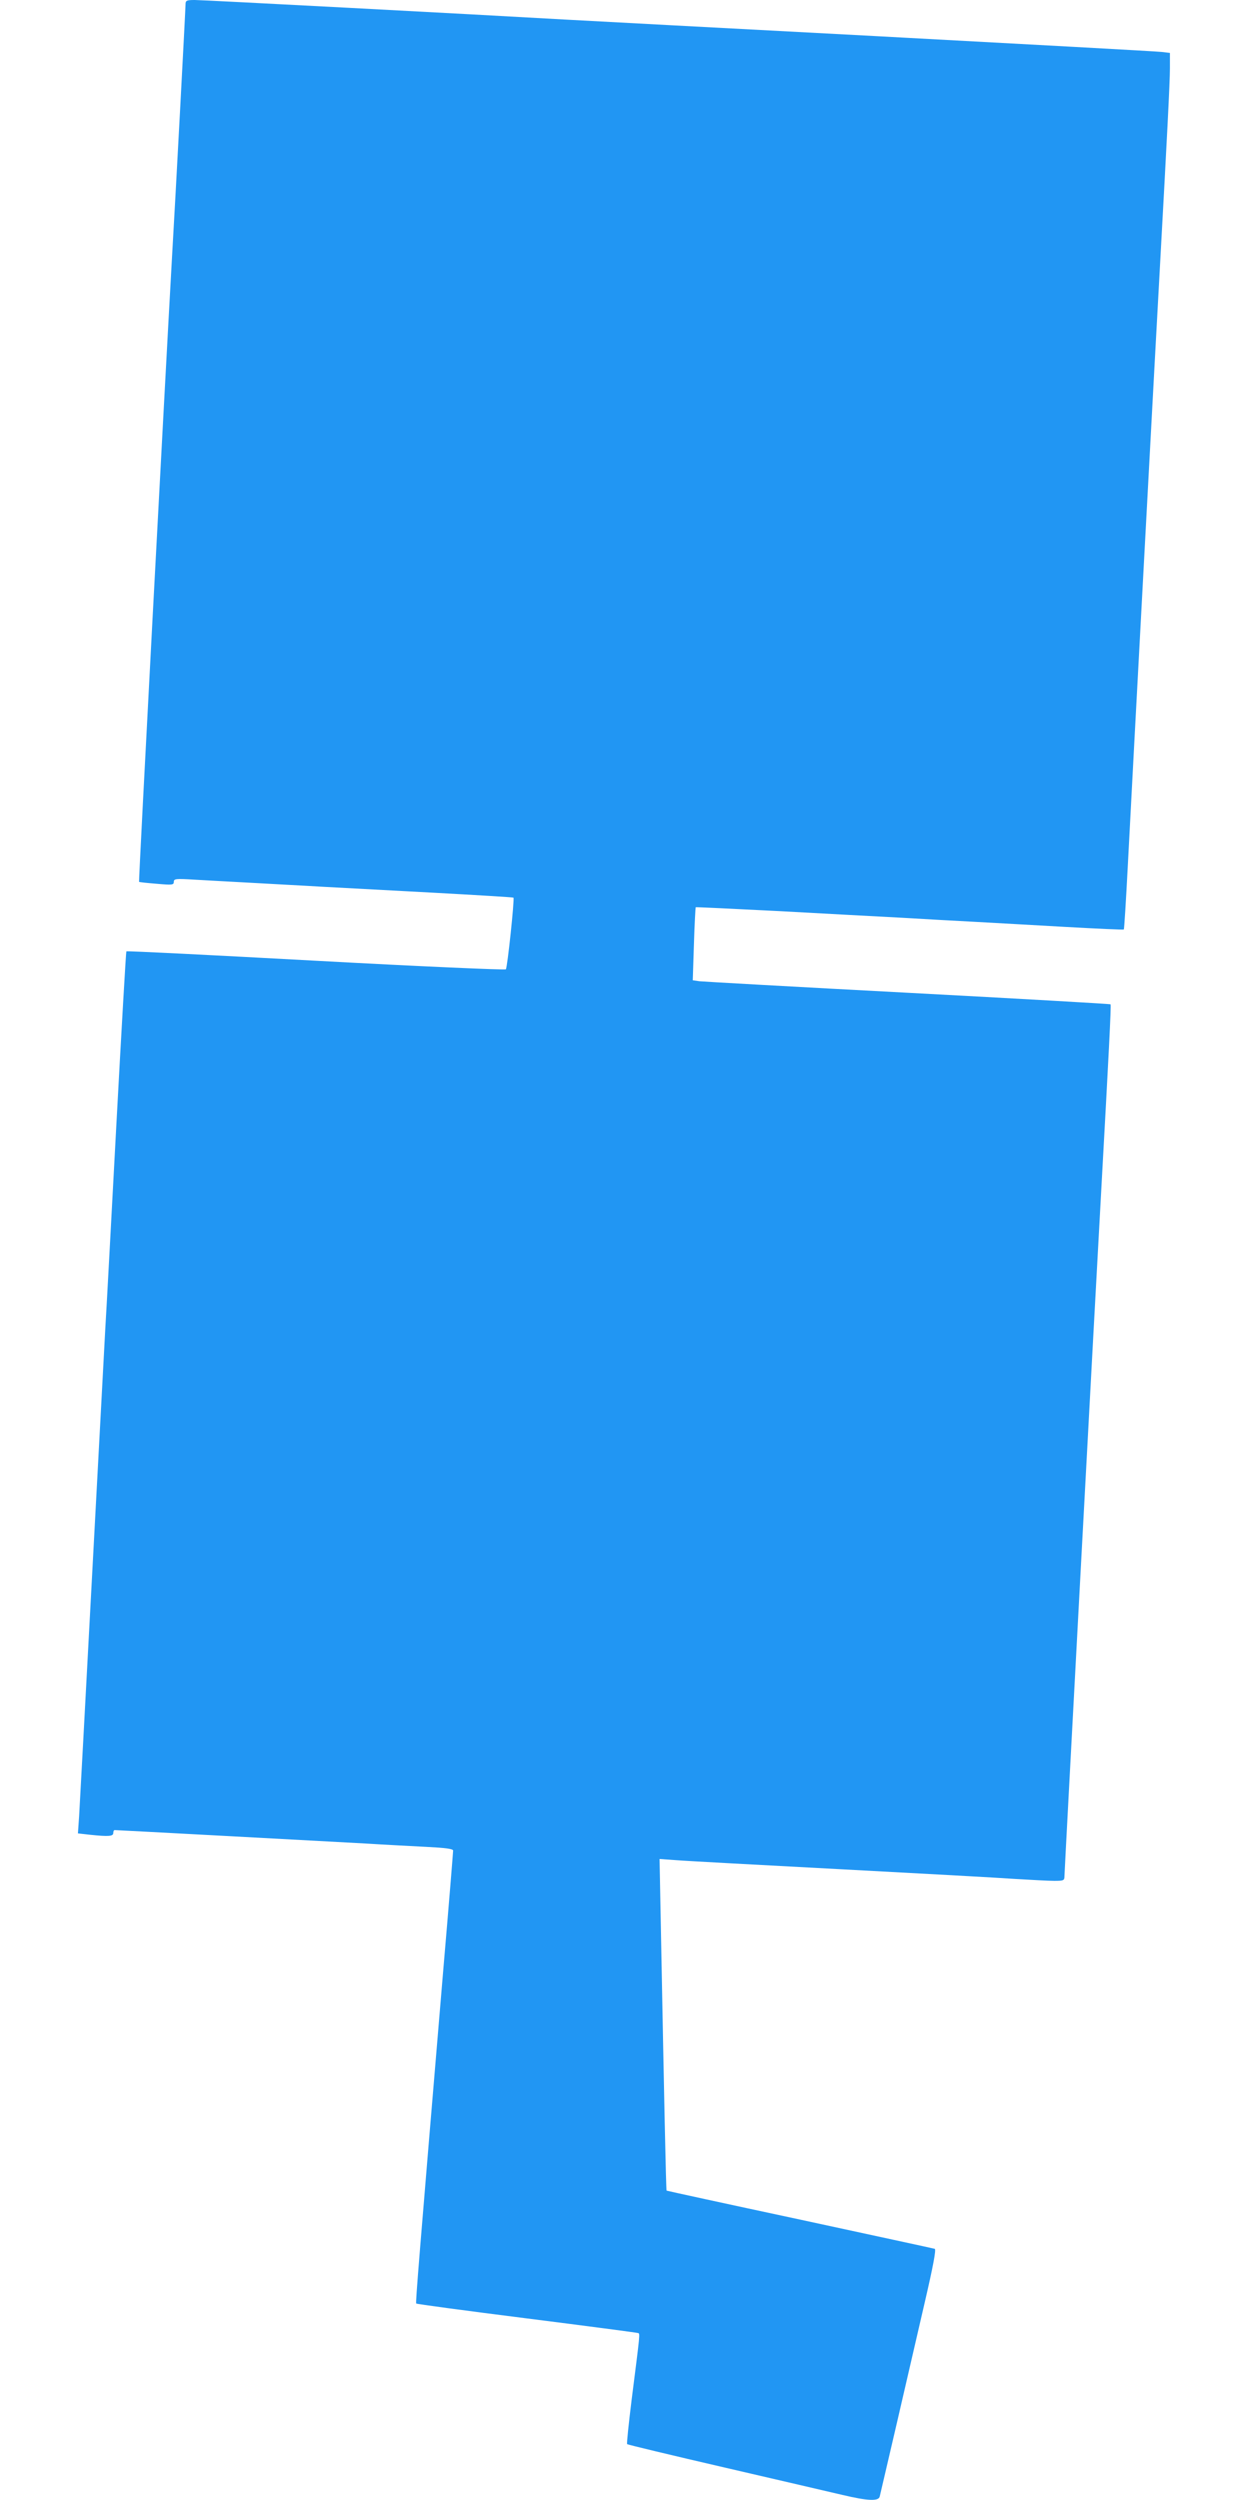 <?xml version="1.0" standalone="no"?>
<!DOCTYPE svg PUBLIC "-//W3C//DTD SVG 20010904//EN"
 "http://www.w3.org/TR/2001/REC-SVG-20010904/DTD/svg10.dtd">
<svg version="1.0" xmlns="http://www.w3.org/2000/svg"
 width="640pt" height="1280pt" viewBox="0 0 640 1280"
 preserveAspectRatio="xMidYMid meet">
<g transform="translate(0,1280) scale(0.1,-0.1)"
fill="#2196f3" stroke="none">
<path d="M950 12778 c0 -22 -52 -1003 -70 -1308 -36 -640 -171 -3182 -168
-3185 2 -2 42 -6 91 -10 79 -7 87 -6 87 10 0 16 10 17 108 11 59 -3 189 -11
290 -16 100 -6 262 -14 360 -20 97 -5 357 -19 577 -31 220 -12 402 -23 404
-25 6 -6 -31 -358 -39 -367 -4 -4 -442 15 -973 44 -532 29 -968 51 -970 48 -2
-2 -25 -400 -51 -884 -26 -484 -51 -956 -57 -1050 -5 -93 -36 -674 -69 -1290
-33 -616 -62 -1159 -65 -1206 l-6 -86 62 -7 c96 -10 119 -8 119 9 0 8 3 15 7
15 11 0 1109 -59 1288 -69 94 -6 232 -13 308 -17 99 -5 137 -10 137 -19 0 -7
-22 -280 -50 -606 -125 -1489 -143 -1709 -139 -1713 2 -3 256 -37 564 -76 308
-39 565 -73 571 -75 12 -3 12 6 -32 -342 -15 -122 -26 -225 -23 -227 3 -3 228
-57 500 -120 271 -63 543 -126 602 -140 131 -31 184 -33 191 -9 2 10 42 178
87 373 45 195 110 476 144 623 42 181 59 270 51 273 -6 2 -317 69 -691 150
-374 80 -681 147 -682 148 -3 2 -13 491 -29 1335 l-7 363 84 -6 c46 -4 422
-24 834 -46 413 -22 818 -44 900 -50 83 -5 174 -10 203 -10 48 0 52 2 52 24 0
21 162 3044 190 3541 36 651 50 919 46 923 -3 2 -470 29 -1038 59 -568 30
-1048 57 -1067 59 l-34 5 6 186 c3 102 8 187 9 188 2 1 194 -8 428 -20 234
-13 517 -28 630 -34 113 -7 282 -16 375 -21 94 -5 302 -17 463 -26 161 -9 295
-15 296 -13 2 2 11 146 20 319 23 449 153 2868 166 3095 35 636 50 926 50 995
l0 79 -42 5 c-24 3 -682 39 -1463 81 -781 41 -1499 80 -1595 85 -452 26 -1851
100 -1893 100 -42 0 -47 -3 -47 -22z"/>
</g>
</svg>
